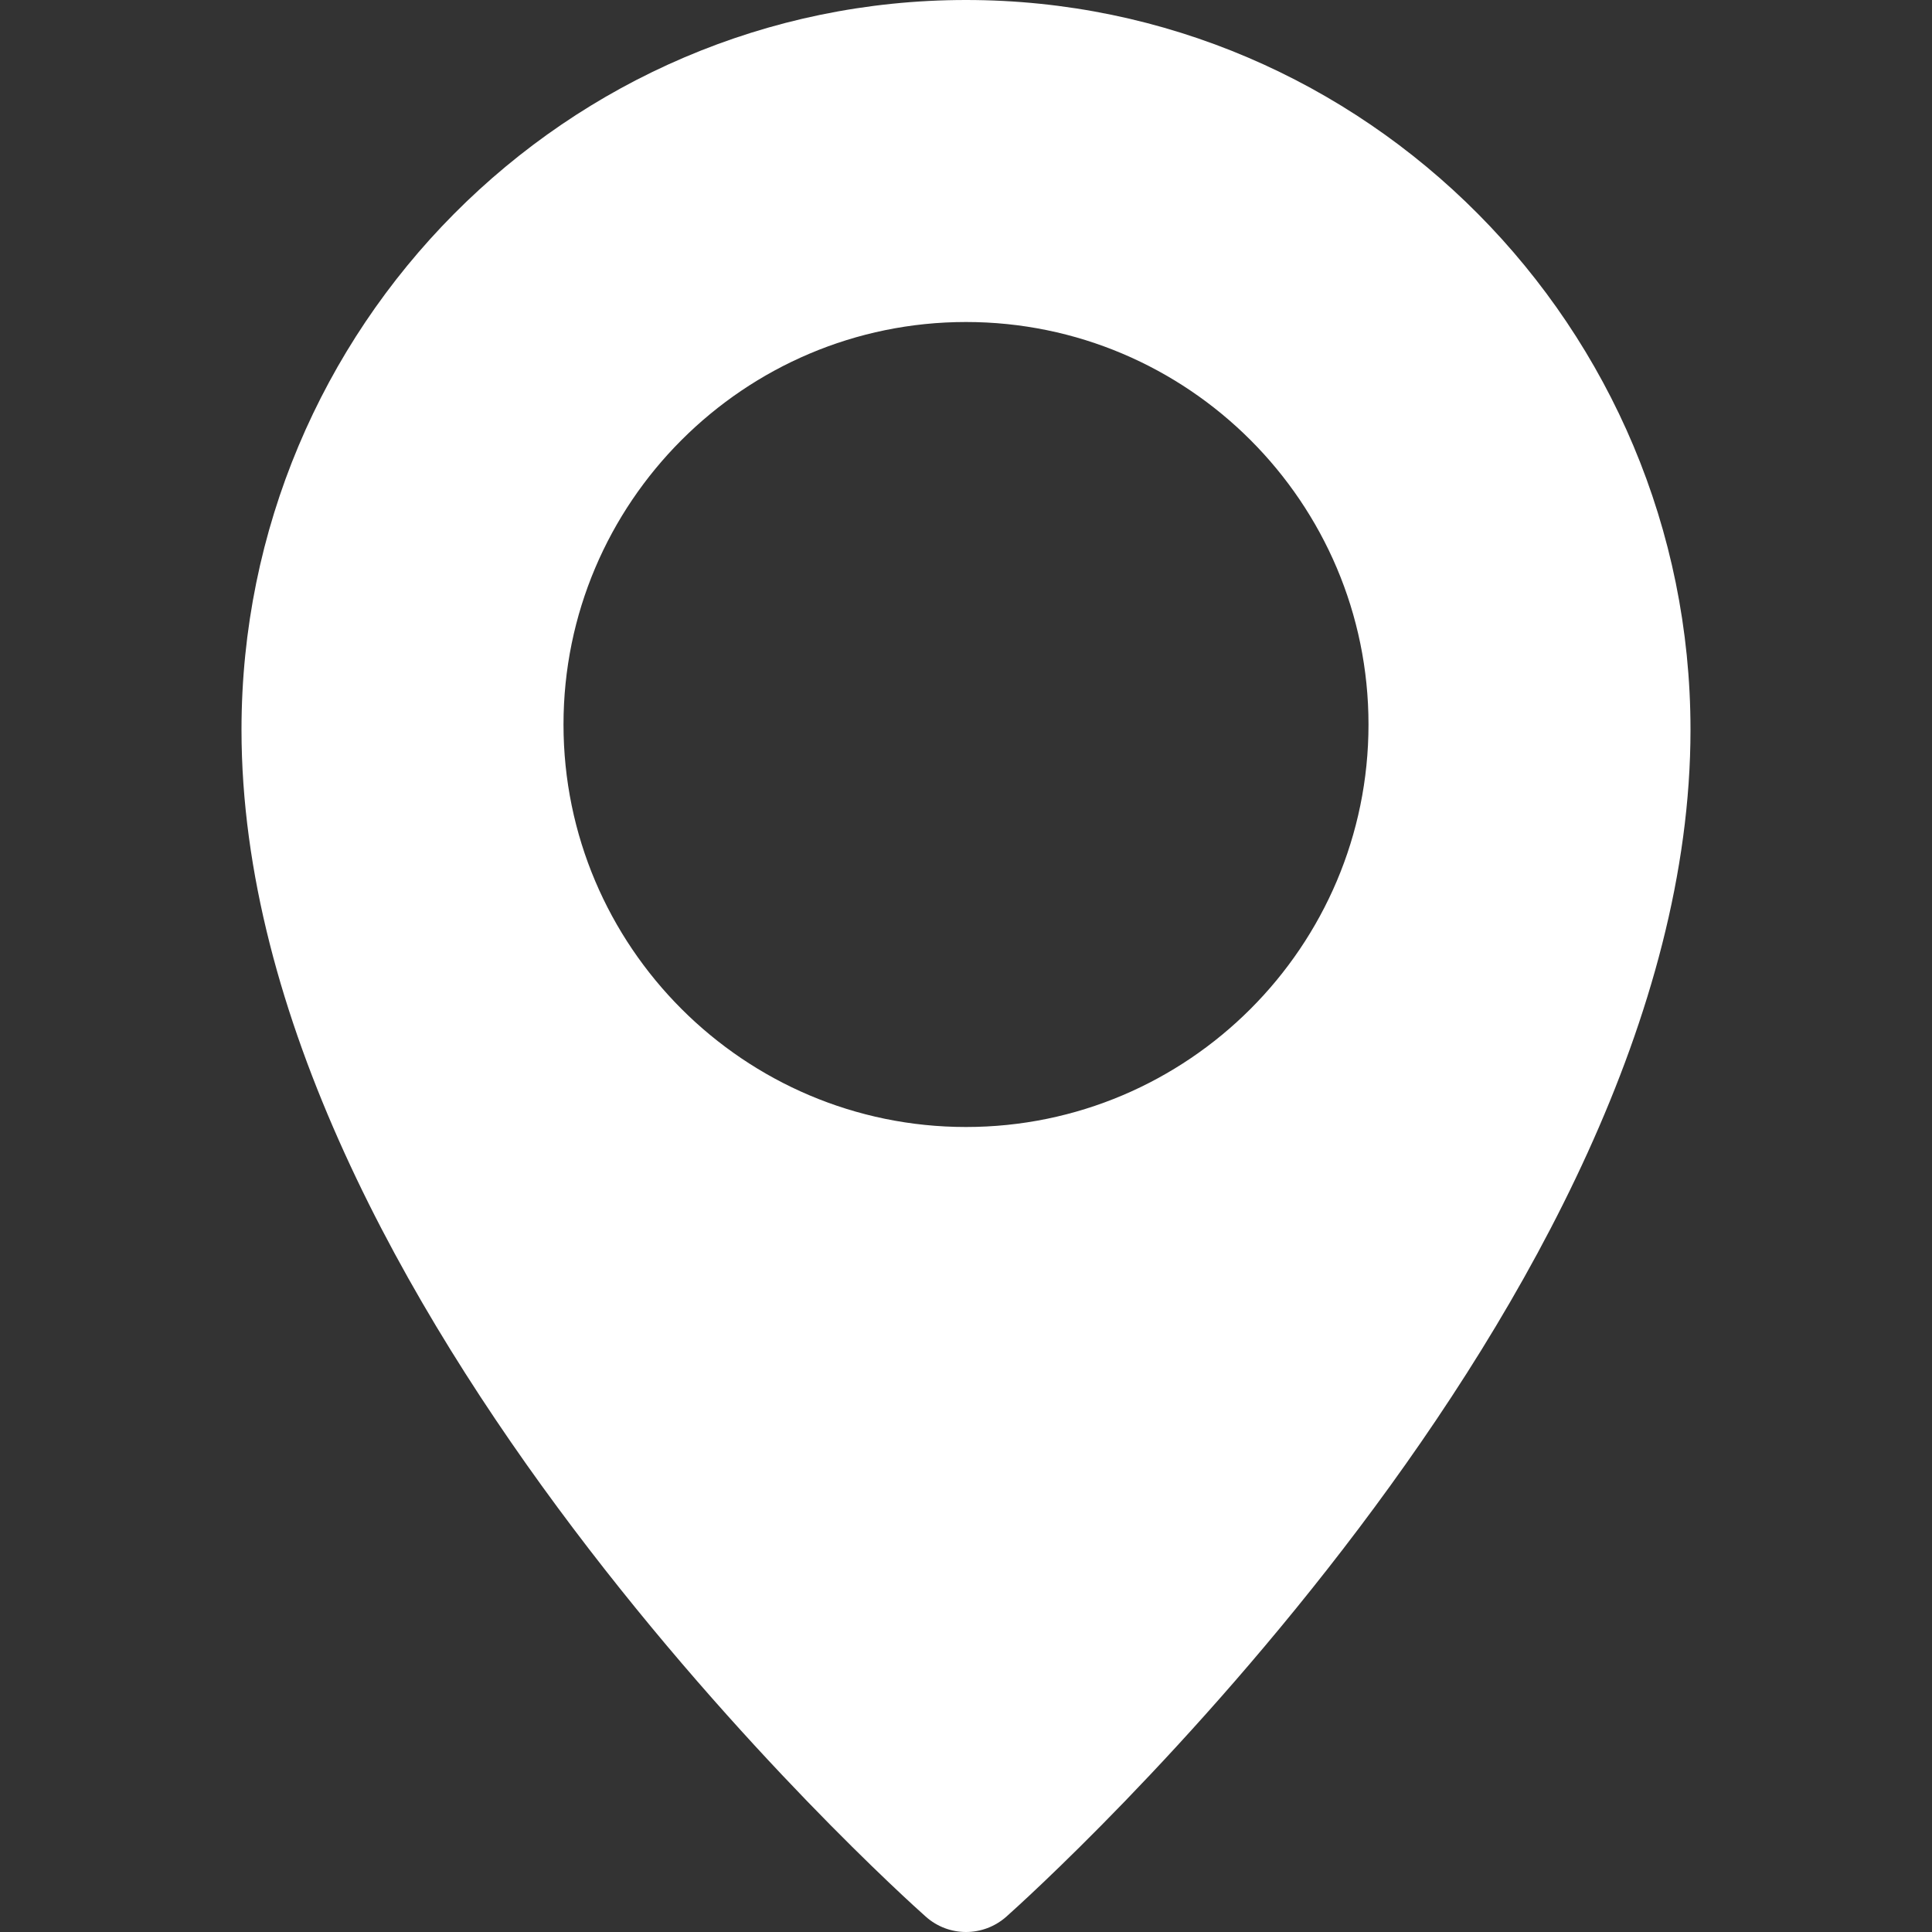 <svg width="30" height="30" viewBox="0 0 30 30" fill="none" xmlns="http://www.w3.org/2000/svg">
<rect x="0" y="0" width="30" height="30" fill="#333333" stroke="none"/>
<g clip-path="url(#clip0_241_2494)">
<path d="M15 0C8.797 0 3.75 5.082 3.75 11.331C3.75 20.21 13.943 29.378 14.376 29.762C14.555 29.921 14.777 30 15 30C15.223 30 15.445 29.921 15.624 29.764C16.058 29.378 26.25 20.21 26.25 11.331C26.25 5.082 21.203 0 15 0ZM15 17.5C11.554 17.5 8.75 14.696 8.75 11.25C8.75 7.804 11.554 5 15 5C18.446 5 21.25 7.804 21.25 11.25C21.25 14.696 18.446 17.5 15 17.5Z" fill="white"/>
</g>
<defs>
<clipPath id="clip0_241_2494">
<rect width="30" height="30" fill="white"/>
</clipPath>
</defs>
</svg>
